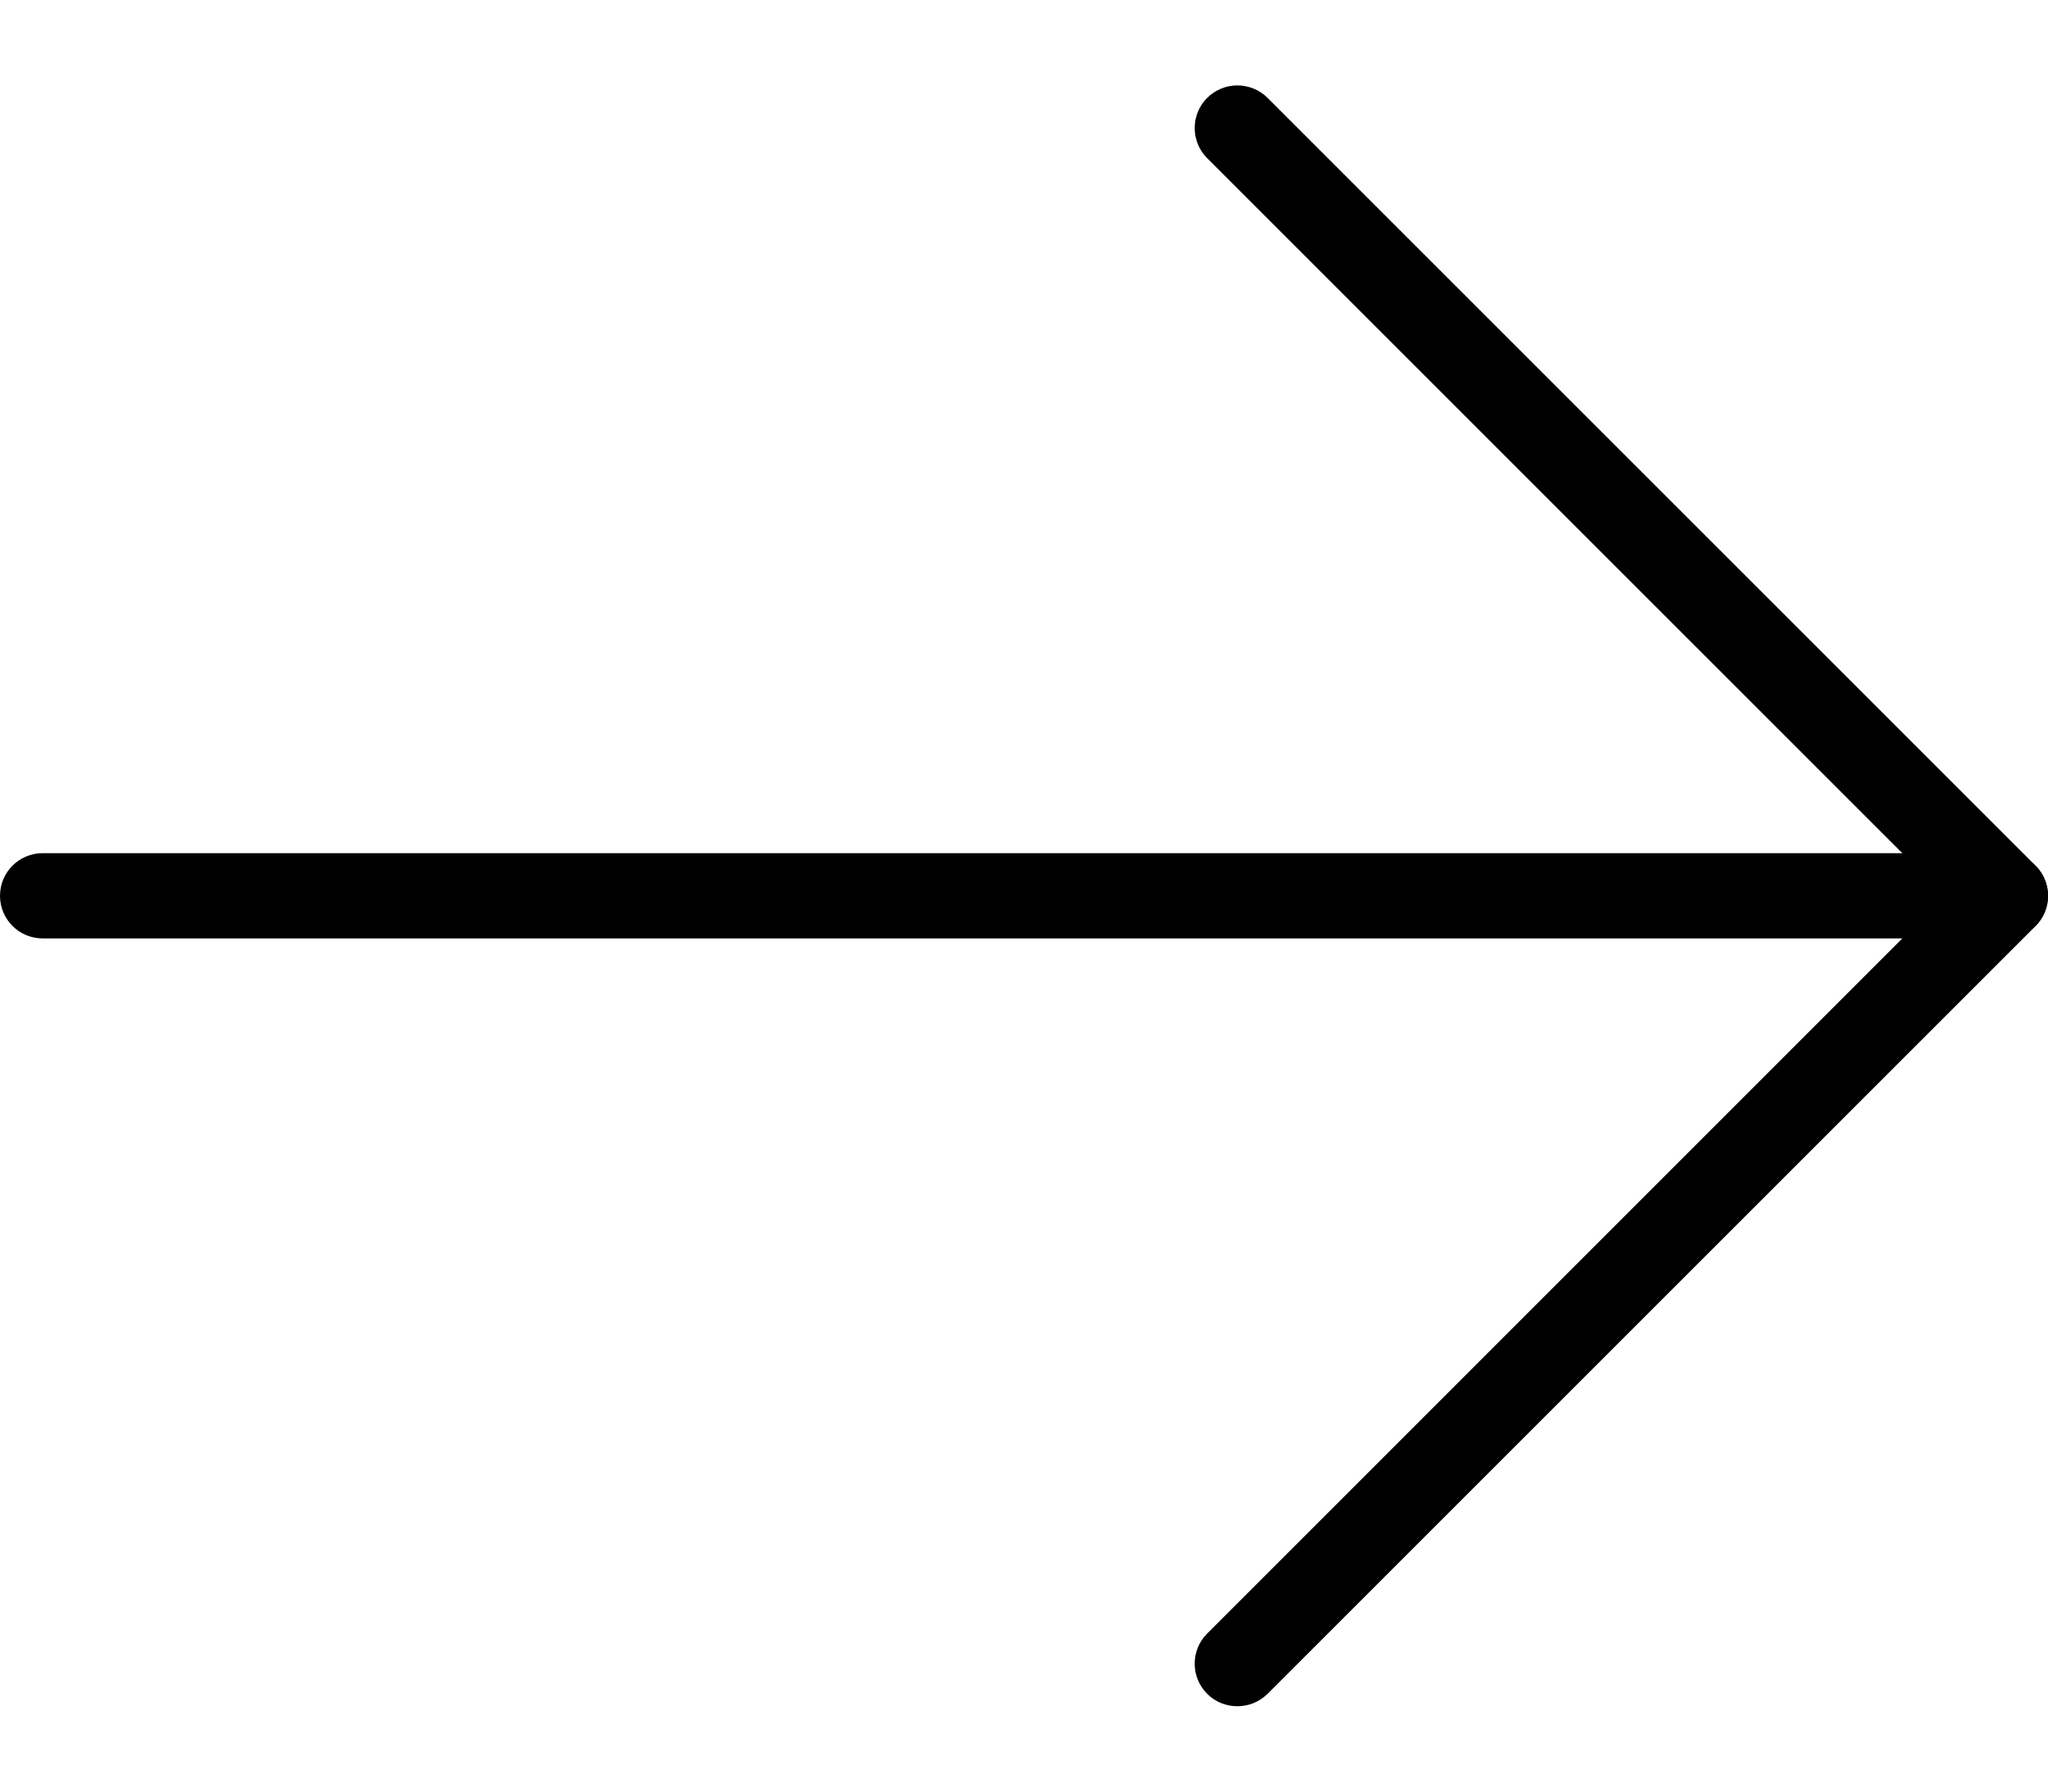 <?xml version="1.0" encoding="UTF-8"?>
<svg width="16px" height="14px" viewBox="0 0 16 14" version="1.1" xmlns="http://www.w3.org/2000/svg" xmlns:xlink="http://www.w3.org/1999/xlink">
    <title>Right</title>
    <g id="Designs" stroke="none" stroke-width="1" fill="none" fill-rule="evenodd">
        <g id="Newsletters" transform="translate(-787, -377)" fill="#000000" fill-rule="nonzero">
            <g id="Right" transform="translate(787, 377)">
                <path d="M9.667,13.333 C9.581,13.333 9.496,13.301 9.431,13.236 C9.301,13.106 9.301,12.895 9.431,12.765 L15.195,7 L9.431,1.236 C9.301,1.106 9.301,0.895 9.431,0.765 C9.561,0.635 9.773,0.635 9.903,0.765 L15.903,6.765 C16.033,6.895 16.033,7.106 15.903,7.236 L9.903,13.236 C9.837,13.301 9.752,13.333 9.667,13.333 Z" id="Path"></path>
                <path d="M15.667,7.333 L0.333,7.333 C0.149,7.333 0,7.184 0,7 C0,6.816 0.149,6.667 0.333,6.667 L15.667,6.667 C15.851,6.667 16,6.816 16,7 C16,7.184 15.851,7.333 15.667,7.333 Z" id="Path"></path>
            </g>
        </g>
    </g>
</svg>